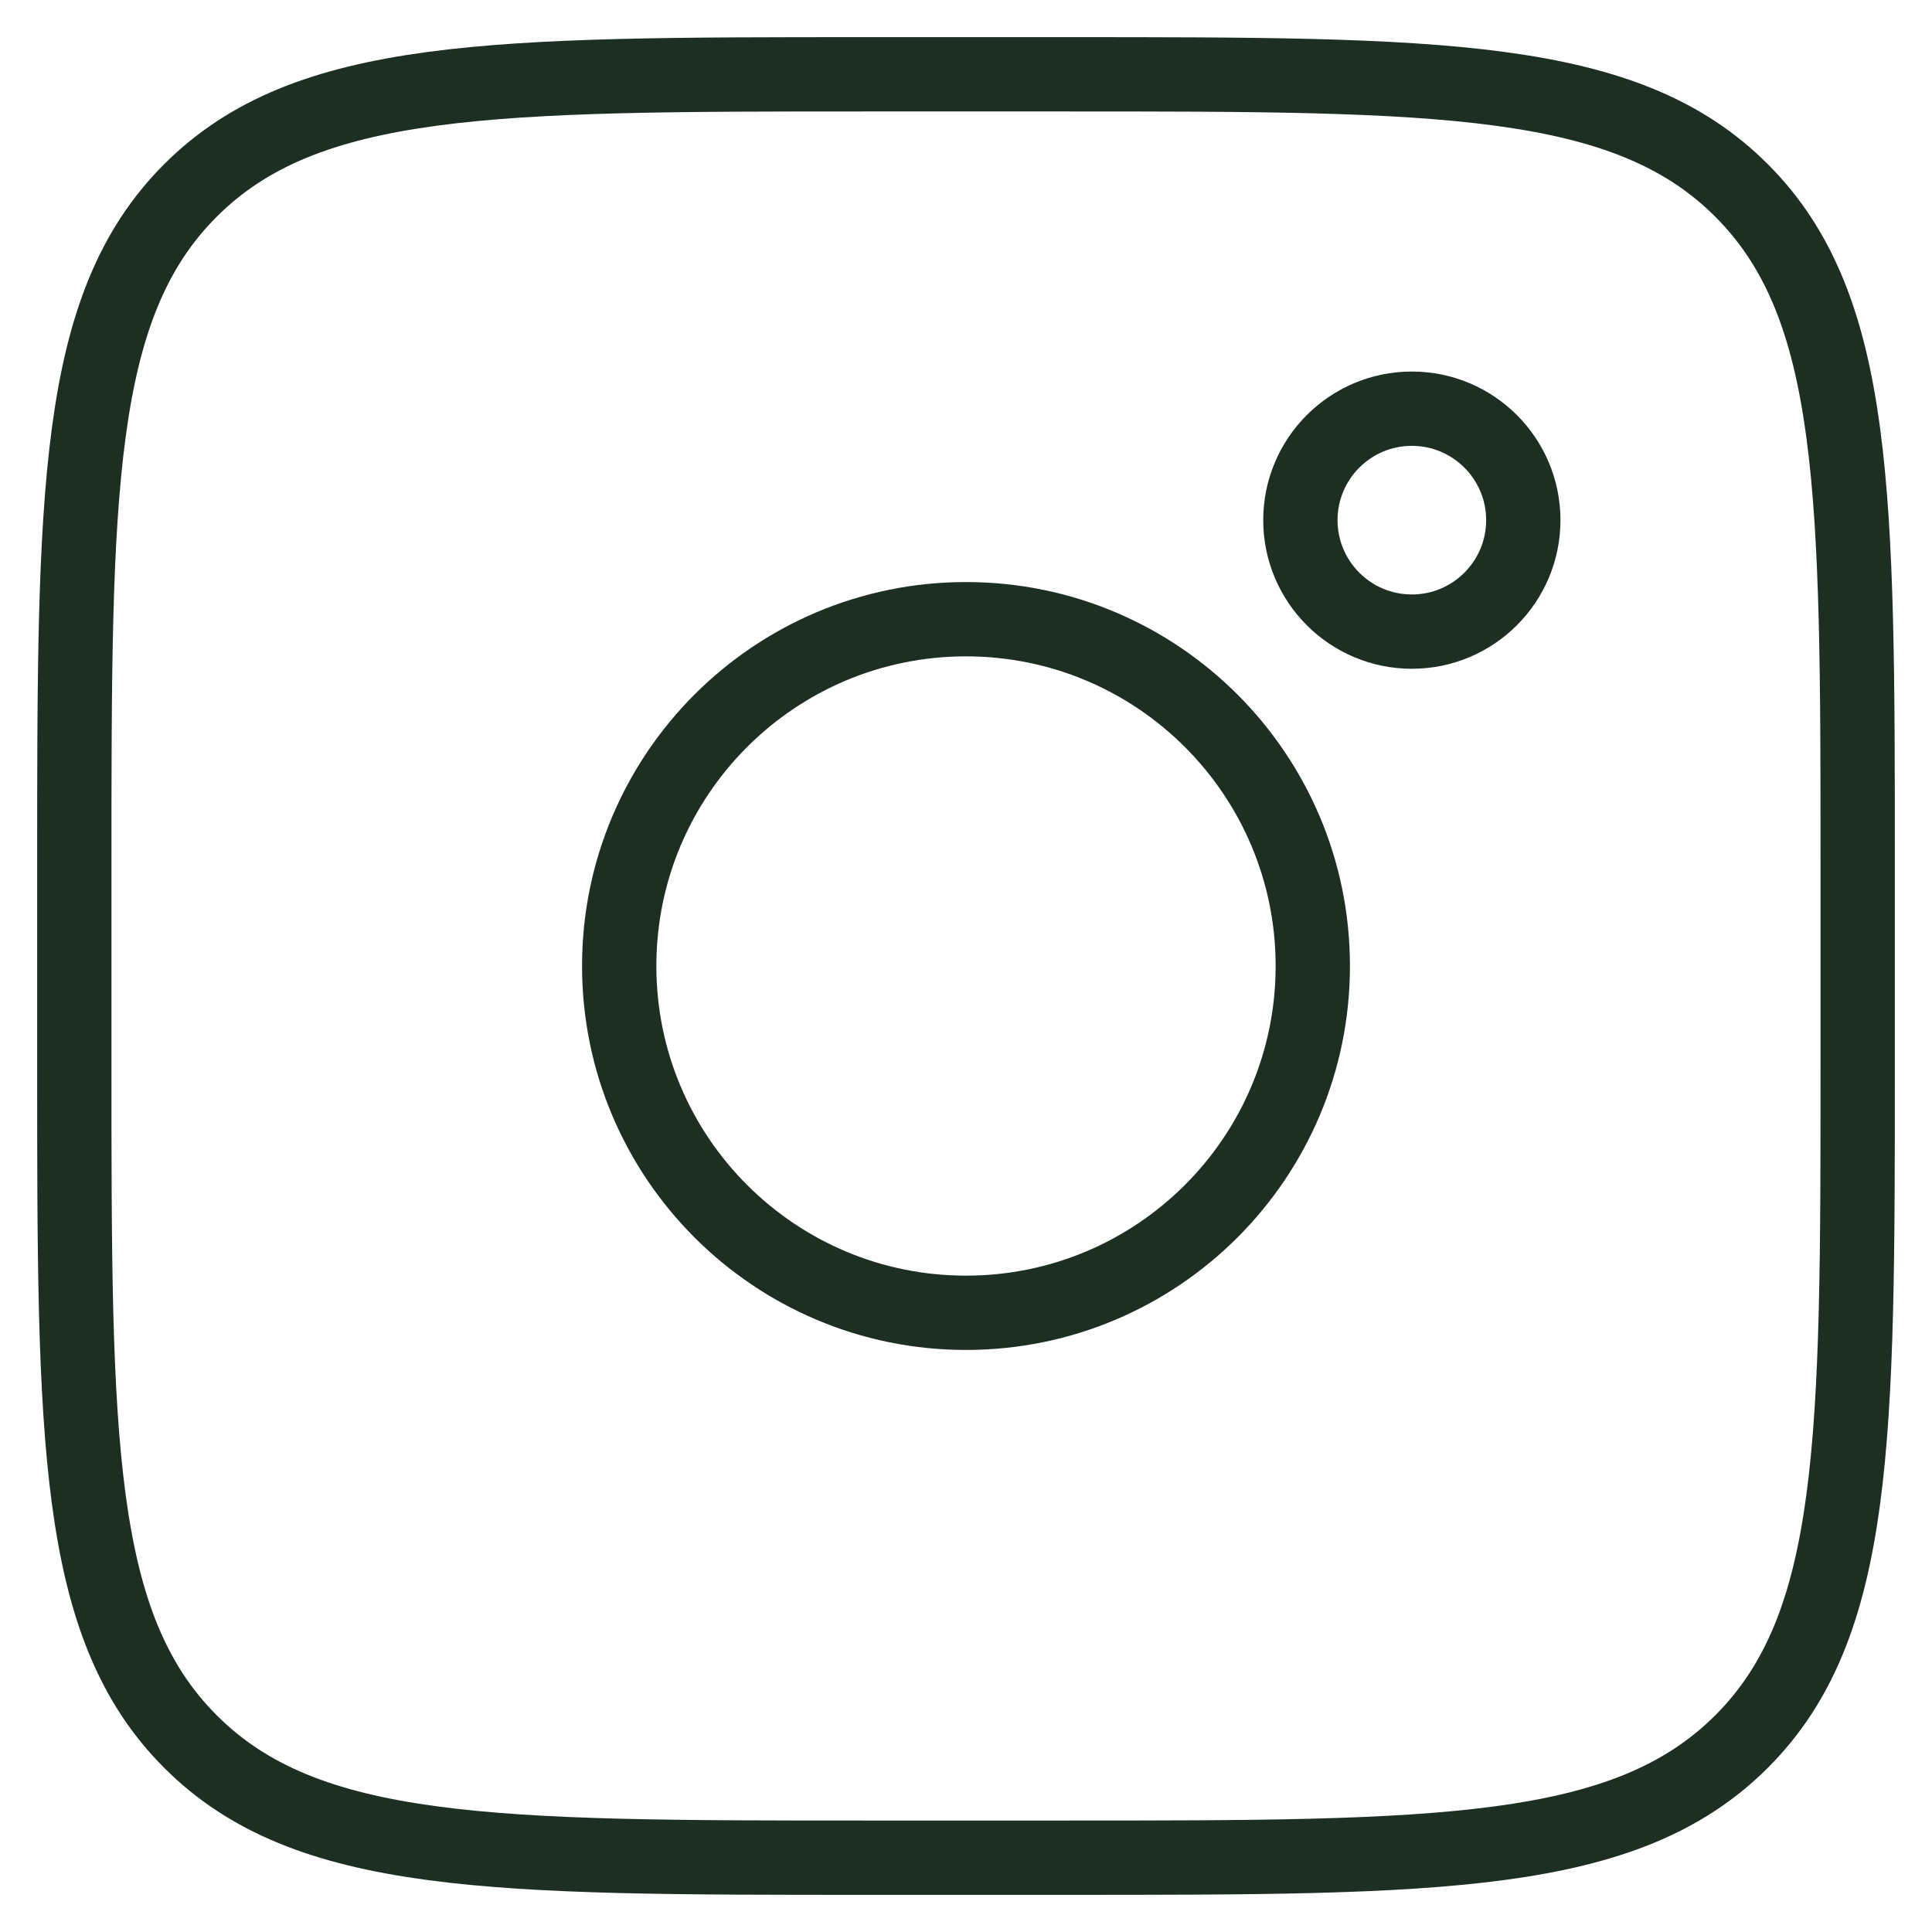 <svg xmlns="http://www.w3.org/2000/svg" width="26" height="26" viewBox="0 0 26 26" fill="none"><path d="M1 11.667C1 6.639 1 4.124 2.563 2.563C4.125 1.001 6.639 1 11.667 1H14.333C19.361 1 21.876 1 23.437 2.563C24.999 4.125 25 6.639 25 11.667V14.333C25 19.361 25 21.876 23.437 23.437C21.875 24.999 19.361 25 14.333 25H11.667C6.639 25 4.124 25 2.563 23.437C1.001 21.875 1 19.361 1 14.333V11.667Z" stroke="#1D2E23"></path><path d="M19 5.5C19.828 5.5 20.5 6.172 20.5 7C20.5 7.828 19.828 8.5 19 8.5C18.172 8.5 17.5 7.828 17.5 7C17.5 6.172 18.172 5.5 19 5.5Z" stroke="#1D2E23"></path><path d="M13 17.667C15.577 17.667 17.667 15.577 17.667 13C17.667 10.423 15.577 8.333 13 8.333C10.423 8.333 8.333 10.423 8.333 13C8.333 15.577 10.423 17.667 13 17.667Z" stroke="#1D2E23"></path></svg>